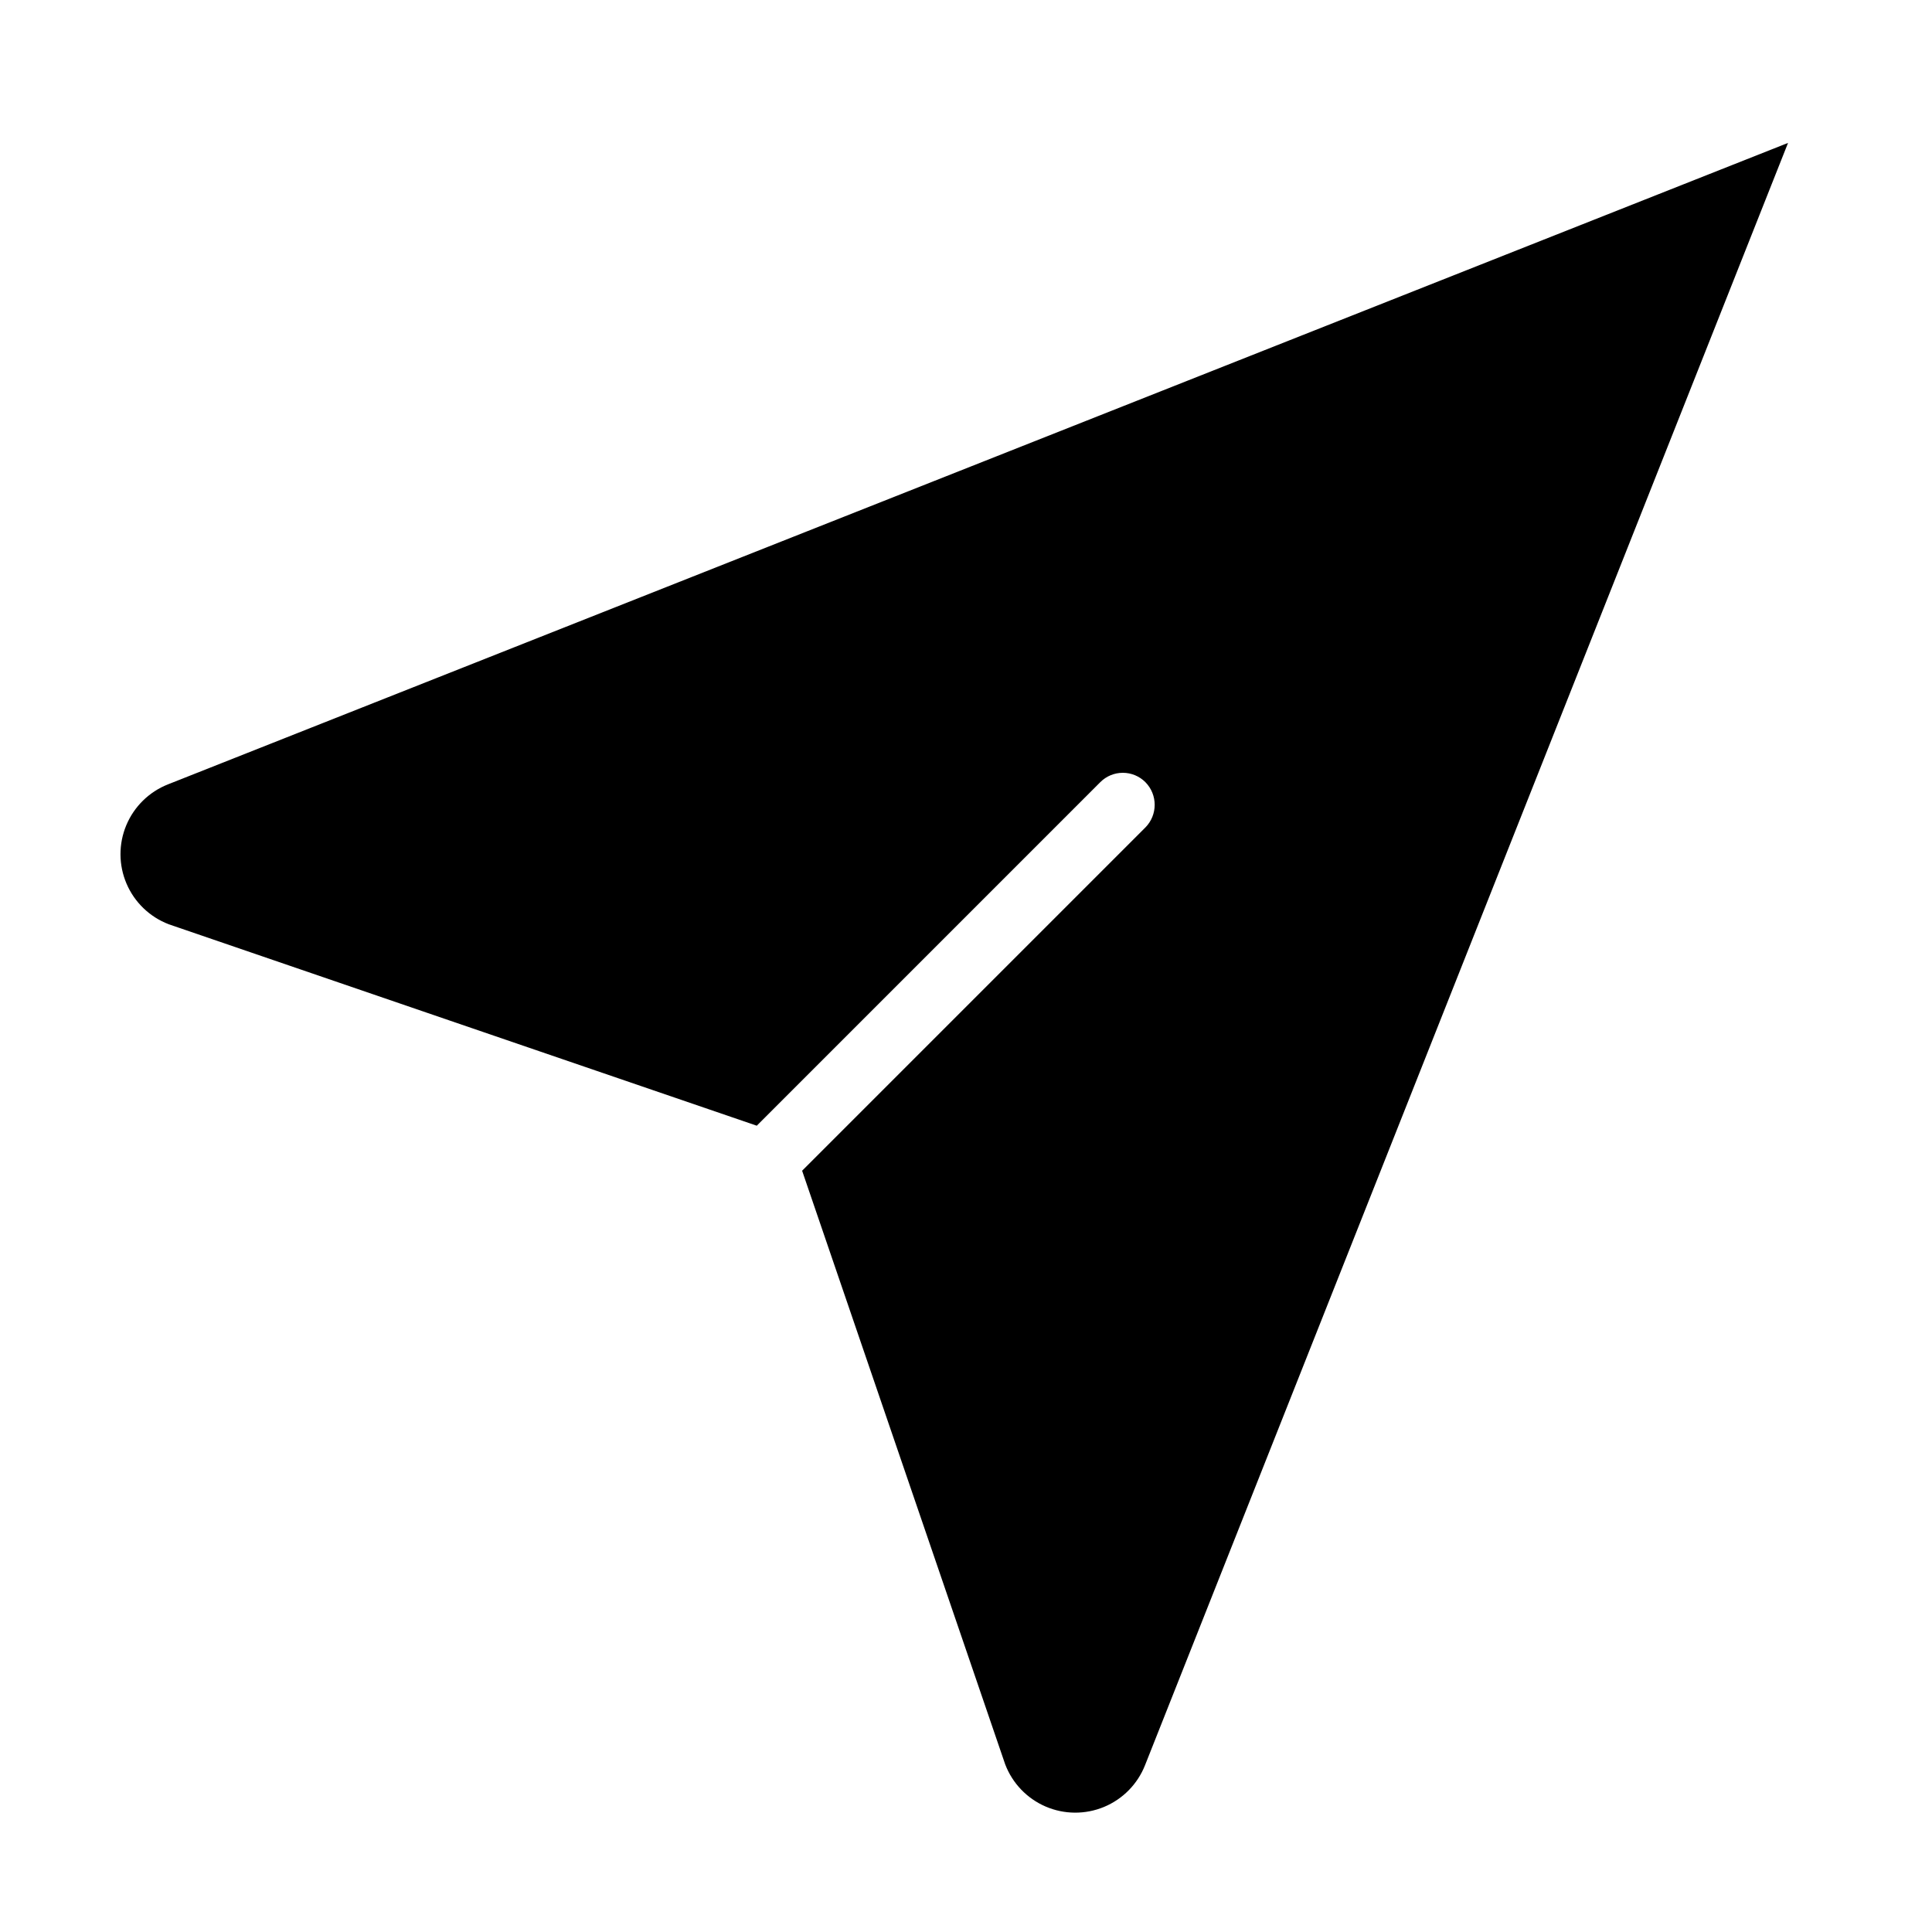 <?xml version="1.0" encoding="UTF-8"?>
<!-- Uploaded to: SVG Repo, www.svgrepo.com, Generator: SVG Repo Mixer Tools -->
<svg fill="#000000" width="800px" height="800px" version="1.1" viewBox="144 144 512 512" xmlns="http://www.w3.org/2000/svg">
 <path d="m447.44 611.81c-1.977 4.996-5.894 8.98-10.859 11.043-4.965 2.059-10.555 2.023-15.488-0.105-4.938-2.129-8.801-6.168-10.711-11.191l-53.812-157.3 90.961-90.961c3.297-3.332 3.297-8.695 0-12.023-1.582-1.582-3.731-2.473-5.969-2.473s-4.387 0.891-5.965 2.473l-91.043 91.051c-9.445-3.211-155.87-53.395-155.87-53.395l0.004-0.004c-5.016-1.926-9.039-5.801-11.152-10.738-2.117-4.941-2.141-10.523-0.07-15.484 2.07-4.957 6.059-8.867 11.055-10.84l429.33-169.99z"/>
</svg>